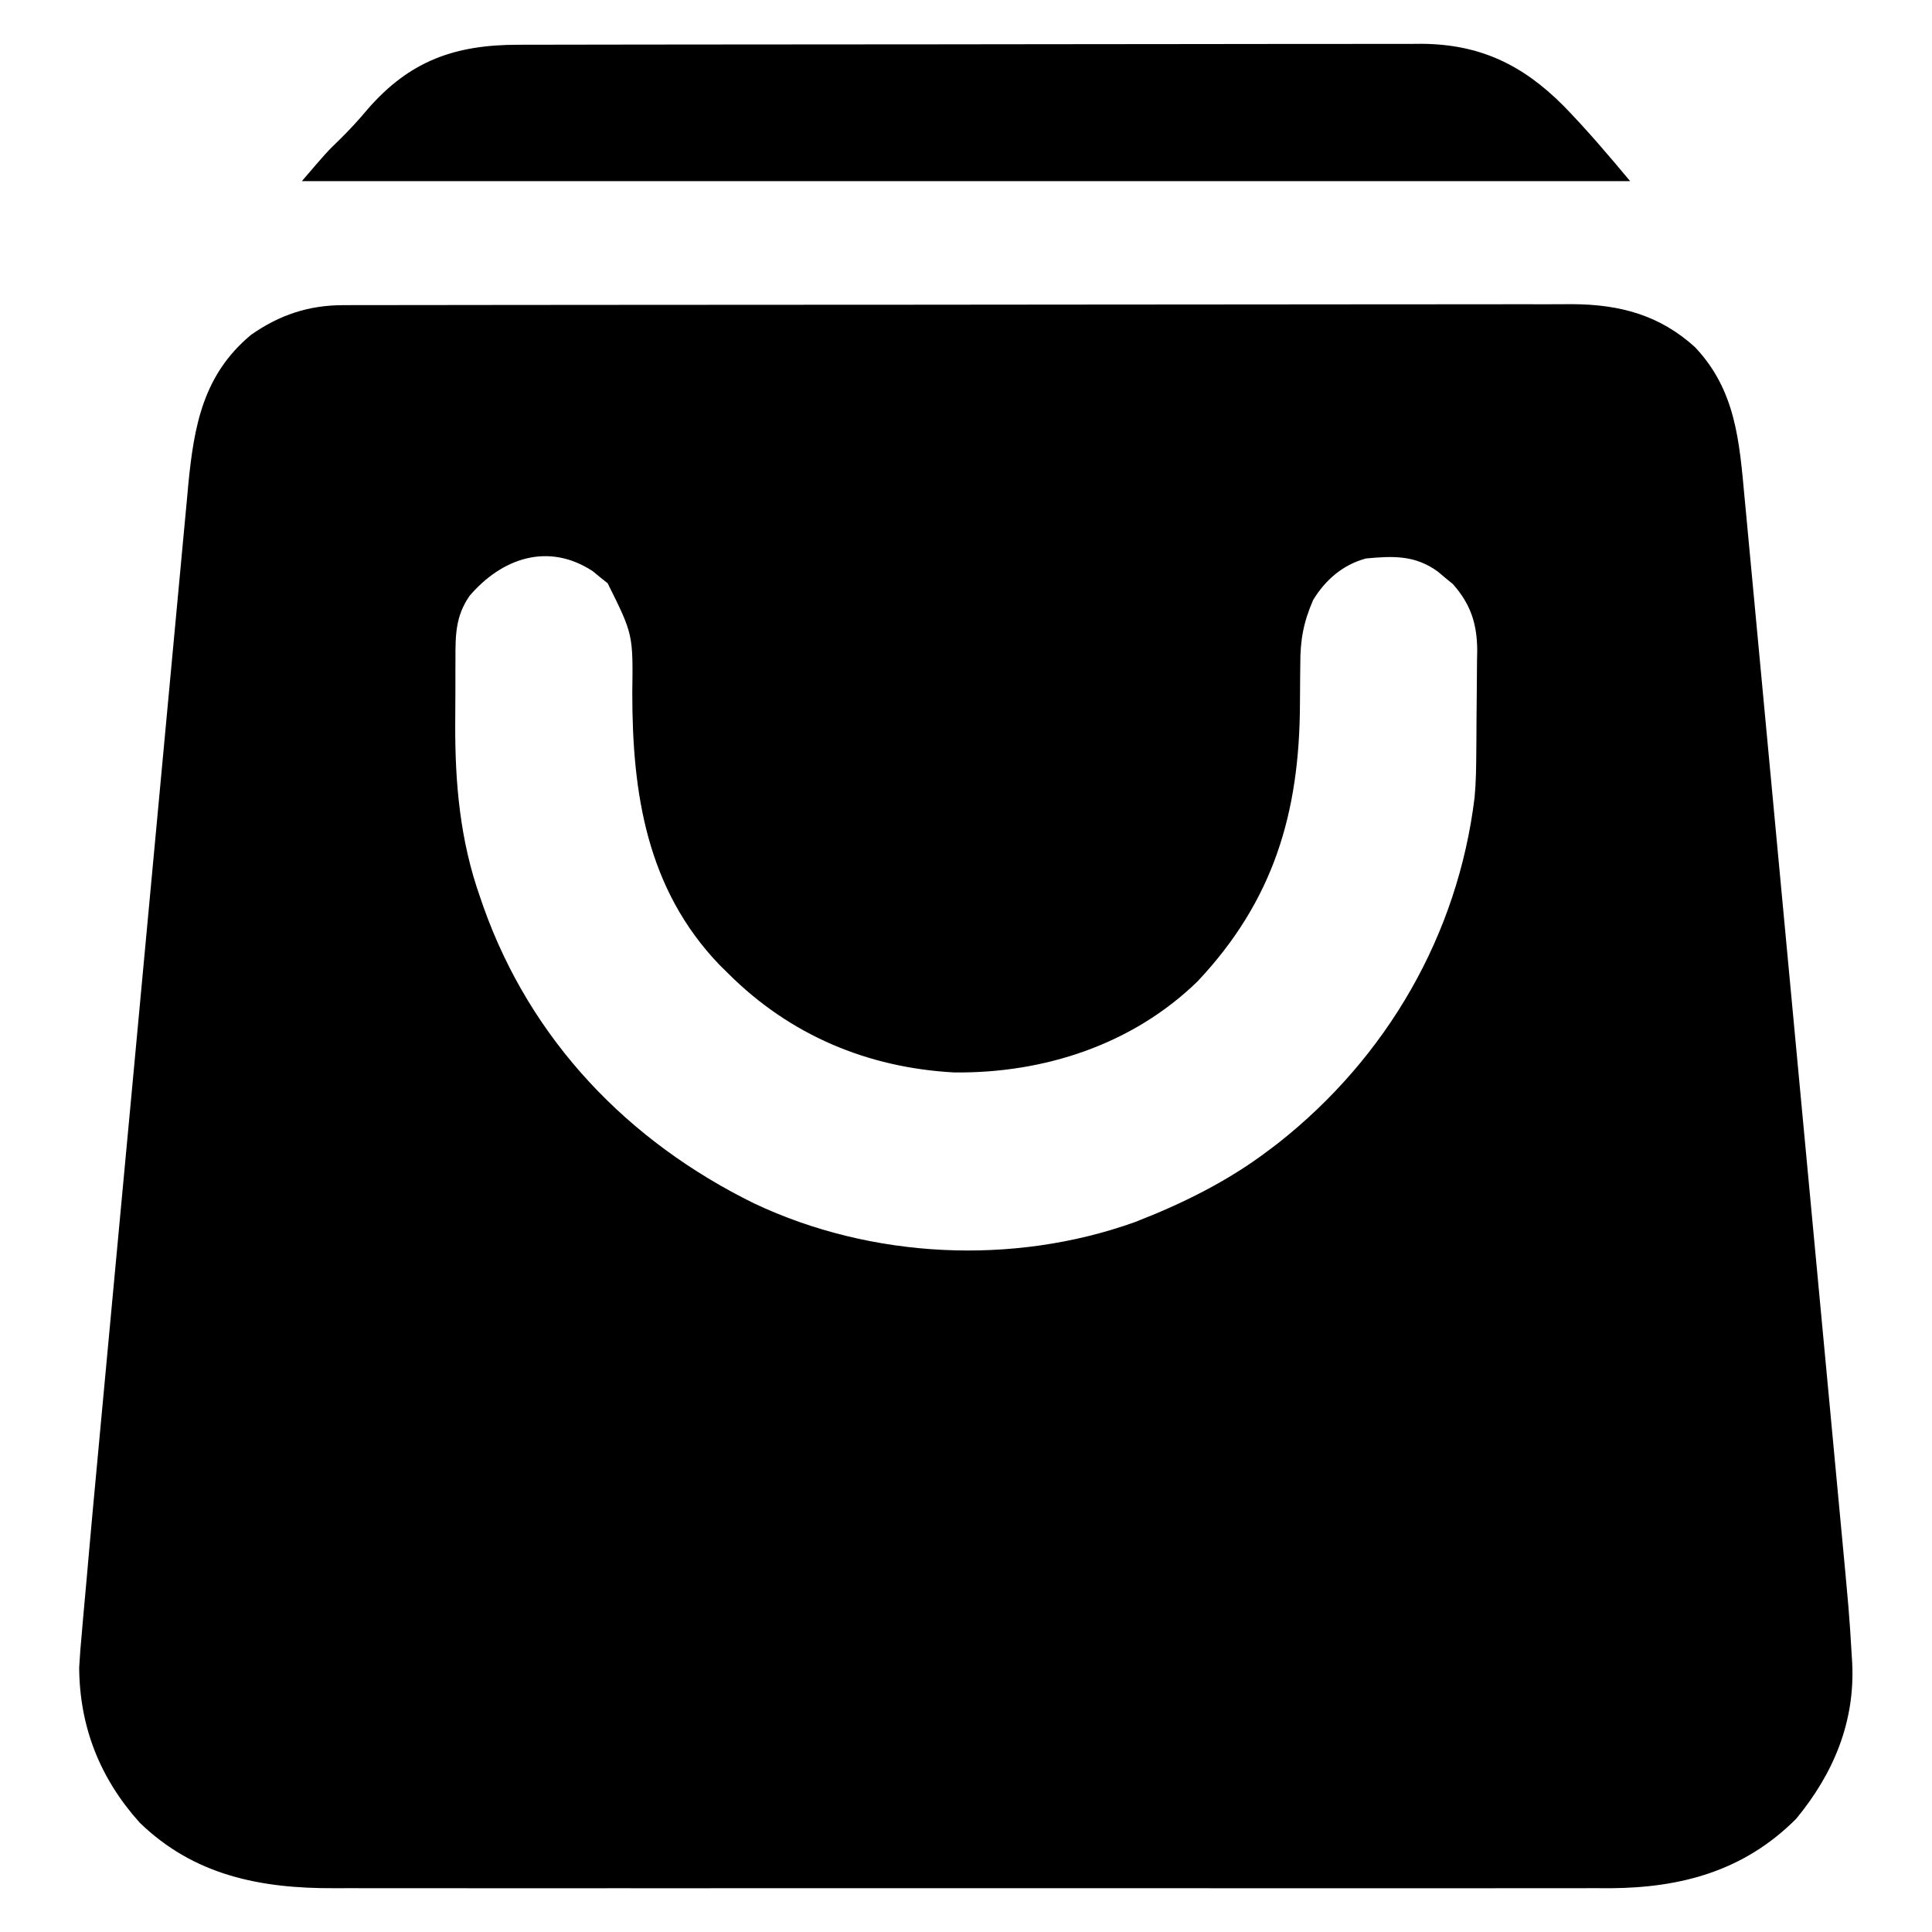 <?xml version="1.0" encoding="UTF-8"?>
<svg version="1.1" xmlns="http://www.w3.org/2000/svg" width="512" height="512">
<path d="M0 0 C1.195 -0.004 2.39 -0.008 3.622 -0.012 C4.931 -0.011 6.24 -0.01 7.589 -0.009 C8.997 -0.012 10.405 -0.015 11.813 -0.018 C15.682 -0.026 19.55 -0.028 23.419 -0.029 C27.592 -0.03 31.764 -0.038 35.937 -0.045 C45.061 -0.058 54.185 -0.064 63.309 -0.069 C69.007 -0.072 74.705 -0.076 80.403 -0.08 C96.181 -0.092 111.96 -0.103 127.738 -0.106 C128.748 -0.106 129.757 -0.107 130.798 -0.107 C131.81 -0.107 132.822 -0.107 133.865 -0.107 C135.916 -0.108 137.967 -0.108 140.018 -0.109 C141.544 -0.109 141.544 -0.109 143.1 -0.109 C159.583 -0.113 176.066 -0.131 192.548 -0.154 C209.474 -0.178 226.399 -0.19 243.325 -0.192 C252.827 -0.192 262.328 -0.198 271.83 -0.216 C279.921 -0.232 288.013 -0.237 296.104 -0.229 C300.231 -0.225 304.358 -0.226 308.484 -0.24 C312.266 -0.252 316.048 -0.251 319.83 -0.239 C321.838 -0.236 323.845 -0.248 325.853 -0.26 C338.312 -0.193 348.968 2.628 358.337 11.206 C369.066 22.59 370.03 36.08 371.406 51.064 C371.526 52.322 371.645 53.581 371.768 54.878 C372.097 58.341 372.419 61.804 372.741 65.268 C373.09 69.016 373.444 72.763 373.798 76.51 C374.489 83.841 375.175 91.172 375.86 98.504 C376.658 107.057 377.462 115.611 378.265 124.164 C379.7 139.439 381.13 154.715 382.558 169.992 C383.94 184.781 385.326 199.57 386.716 214.359 C388.232 230.49 389.746 246.622 391.257 262.754 C391.418 264.479 391.58 266.203 391.741 267.928 C391.821 268.776 391.9 269.624 391.982 270.498 C392.539 276.445 393.097 282.392 393.656 288.339 C394.339 295.602 395.019 302.866 395.696 310.13 C396.041 313.828 396.387 317.527 396.735 321.225 C399.135 346.684 399.135 346.684 399.786 357.619 C399.851 358.653 399.851 358.653 399.916 359.708 C400.735 375.436 394.944 389.184 385.072 401.131 C371.295 414.929 354.696 419.417 335.709 419.533 C334.338 419.526 332.966 419.519 331.595 419.512 C330.096 419.516 328.597 419.521 327.098 419.527 C323.024 419.539 318.95 419.533 314.876 419.524 C310.465 419.517 306.054 419.527 301.643 419.536 C293.019 419.549 284.395 419.546 275.77 419.537 C268.757 419.531 261.743 419.53 254.729 419.533 C253.729 419.533 252.728 419.534 251.697 419.534 C249.663 419.535 247.629 419.536 245.596 419.537 C226.556 419.546 207.517 419.536 188.477 419.52 C172.166 419.506 155.856 419.509 139.545 419.523 C120.572 419.539 101.599 419.545 82.626 419.536 C80.6 419.535 78.574 419.534 76.548 419.533 C75.551 419.532 74.554 419.532 73.527 419.531 C66.528 419.529 59.53 419.533 52.531 419.54 C43.992 419.549 35.454 419.546 26.915 419.53 C22.565 419.523 18.215 419.519 13.864 419.529 C9.871 419.538 5.879 419.533 1.886 419.517 C0.452 419.514 -0.982 419.516 -2.416 419.523 C-21.863 419.615 -39.52 416.138 -53.928 402.131 C-64.408 390.463 -69.855 376.776 -69.946 361.03 C-69.777 357.914 -69.522 354.819 -69.225 351.712 C-69.127 350.554 -69.029 349.395 -68.927 348.202 C-68.61 344.51 -68.27 340.821 -67.928 337.131 C-67.717 334.739 -67.507 332.347 -67.297 329.955 C-66.677 322.943 -66.028 315.933 -65.373 308.925 C-65.035 305.303 -64.7 301.682 -64.365 298.06 C-63.561 289.384 -62.752 280.709 -61.942 272.033 C-61.559 267.926 -61.177 263.819 -60.794 259.712 C-59.521 246.036 -58.246 232.361 -56.967 218.685 C-56.886 217.816 -56.805 216.946 -56.721 216.051 C-56.64 215.179 -56.558 214.308 -56.474 213.411 C-56.309 211.646 -56.144 209.882 -55.979 208.117 C-55.898 207.242 -55.816 206.367 -55.732 205.465 C-54.402 191.24 -53.08 177.015 -51.761 162.79 C-50.401 148.123 -49.035 133.457 -47.662 118.791 C-46.894 110.581 -46.129 102.371 -45.37 94.16 C-44.725 87.182 -44.075 80.205 -43.417 73.229 C-43.082 69.677 -42.75 66.125 -42.426 62.572 C-42.073 58.709 -41.706 54.847 -41.339 50.985 C-41.24 49.88 -41.141 48.776 -41.039 47.638 C-39.508 31.872 -37.055 18.44 -24.432 7.889 C-16.895 2.598 -9.162 0.011 0 0 Z M33.517 77.034 C29.815 82.406 29.764 87.295 29.771 93.612 C29.766 94.539 29.762 95.466 29.758 96.421 C29.752 98.387 29.752 100.353 29.756 102.319 C29.759 105.264 29.736 108.208 29.71 111.153 C29.656 126.826 31.011 141.87 36.259 156.756 C36.559 157.629 36.86 158.502 37.169 159.401 C49.767 194.872 75.518 221.654 108.978 238.073 C139.936 252.7 177.504 254.573 209.8 243.012 C222.268 238.178 234.388 232.216 245.072 224.131 C245.976 223.447 246.881 222.762 247.814 222.057 C276.57 199.37 295.433 166.947 299.859 130.404 C300.245 126.277 300.276 122.149 300.31 118.006 C300.318 117.06 300.326 116.114 300.334 115.139 C300.348 113.149 300.359 111.159 300.367 109.169 C300.378 107.144 300.399 105.119 300.428 103.094 C300.471 100.148 300.487 97.203 300.497 94.256 C300.524 92.912 300.524 92.912 300.55 91.541 C300.526 84.484 298.808 79.199 294.072 73.889 C293.412 73.35 292.752 72.812 292.072 72.256 C291.412 71.702 290.752 71.148 290.072 70.577 C284.064 66.235 278.323 66.445 271.072 67.131 C264.958 68.781 260.346 72.762 257.072 78.131 C254.494 84.042 253.641 88.761 253.665 95.17 C253.649 96.435 253.649 96.435 253.632 97.726 C253.598 100.403 253.583 103.079 253.572 105.756 C253.45 134.565 246.601 157.784 226.447 179.194 C209.218 195.974 185.741 203.596 161.974 203.342 C139.017 202.101 118.44 193.472 102.072 177.131 C101.301 176.372 100.53 175.613 99.736 174.831 C80.448 154.72 76.618 129.361 76.636 102.724 C76.845 87.254 76.845 87.254 70.107 73.694 C69.13 72.92 69.13 72.92 68.134 72.131 C67.161 71.327 67.161 71.327 66.169 70.506 C54.3 62.726 42.004 67.106 33.517 77.034 Z " fill="#000000" transform="translate(90.928,80.869)"/>
<path d="M0 0 C1.05 -0.003 2.1 -0.006 3.182 -0.009 C6.701 -0.018 10.22 -0.019 13.739 -0.021 C16.262 -0.025 18.785 -0.03 21.309 -0.036 C28.164 -0.049 35.02 -0.055 41.875 -0.06 C46.16 -0.063 50.445 -0.067 54.73 -0.071 C66.604 -0.083 78.478 -0.094 90.353 -0.097 C91.492 -0.097 91.492 -0.097 92.654 -0.098 C93.796 -0.098 93.796 -0.098 94.961 -0.098 C96.503 -0.099 98.045 -0.099 99.587 -0.1 C100.353 -0.1 101.118 -0.1 101.906 -0.1 C114.294 -0.104 126.681 -0.122 139.069 -0.145 C151.803 -0.169 164.536 -0.181 177.269 -0.182 C184.412 -0.183 191.555 -0.189 198.699 -0.207 C205.421 -0.224 212.143 -0.226 218.865 -0.217 C221.328 -0.216 223.79 -0.221 226.252 -0.231 C229.624 -0.243 232.995 -0.237 236.367 -0.227 C237.332 -0.235 238.297 -0.243 239.291 -0.251 C254.764 -0.141 266.014 5.277 276.815 16.078 C283.069 22.492 288.83 29.26 294.565 36.14 C178.405 36.14 62.245 36.14 -57.435 36.14 C-50.771 28.365 -50.771 28.365 -47.498 25.203 C-44.862 22.617 -42.421 19.978 -40.06 17.14 C-28.792 4.16 -16.754 -0.015 0 0 Z " fill="#000000" transform="translate(137.435,11.86)"/>
</svg>
